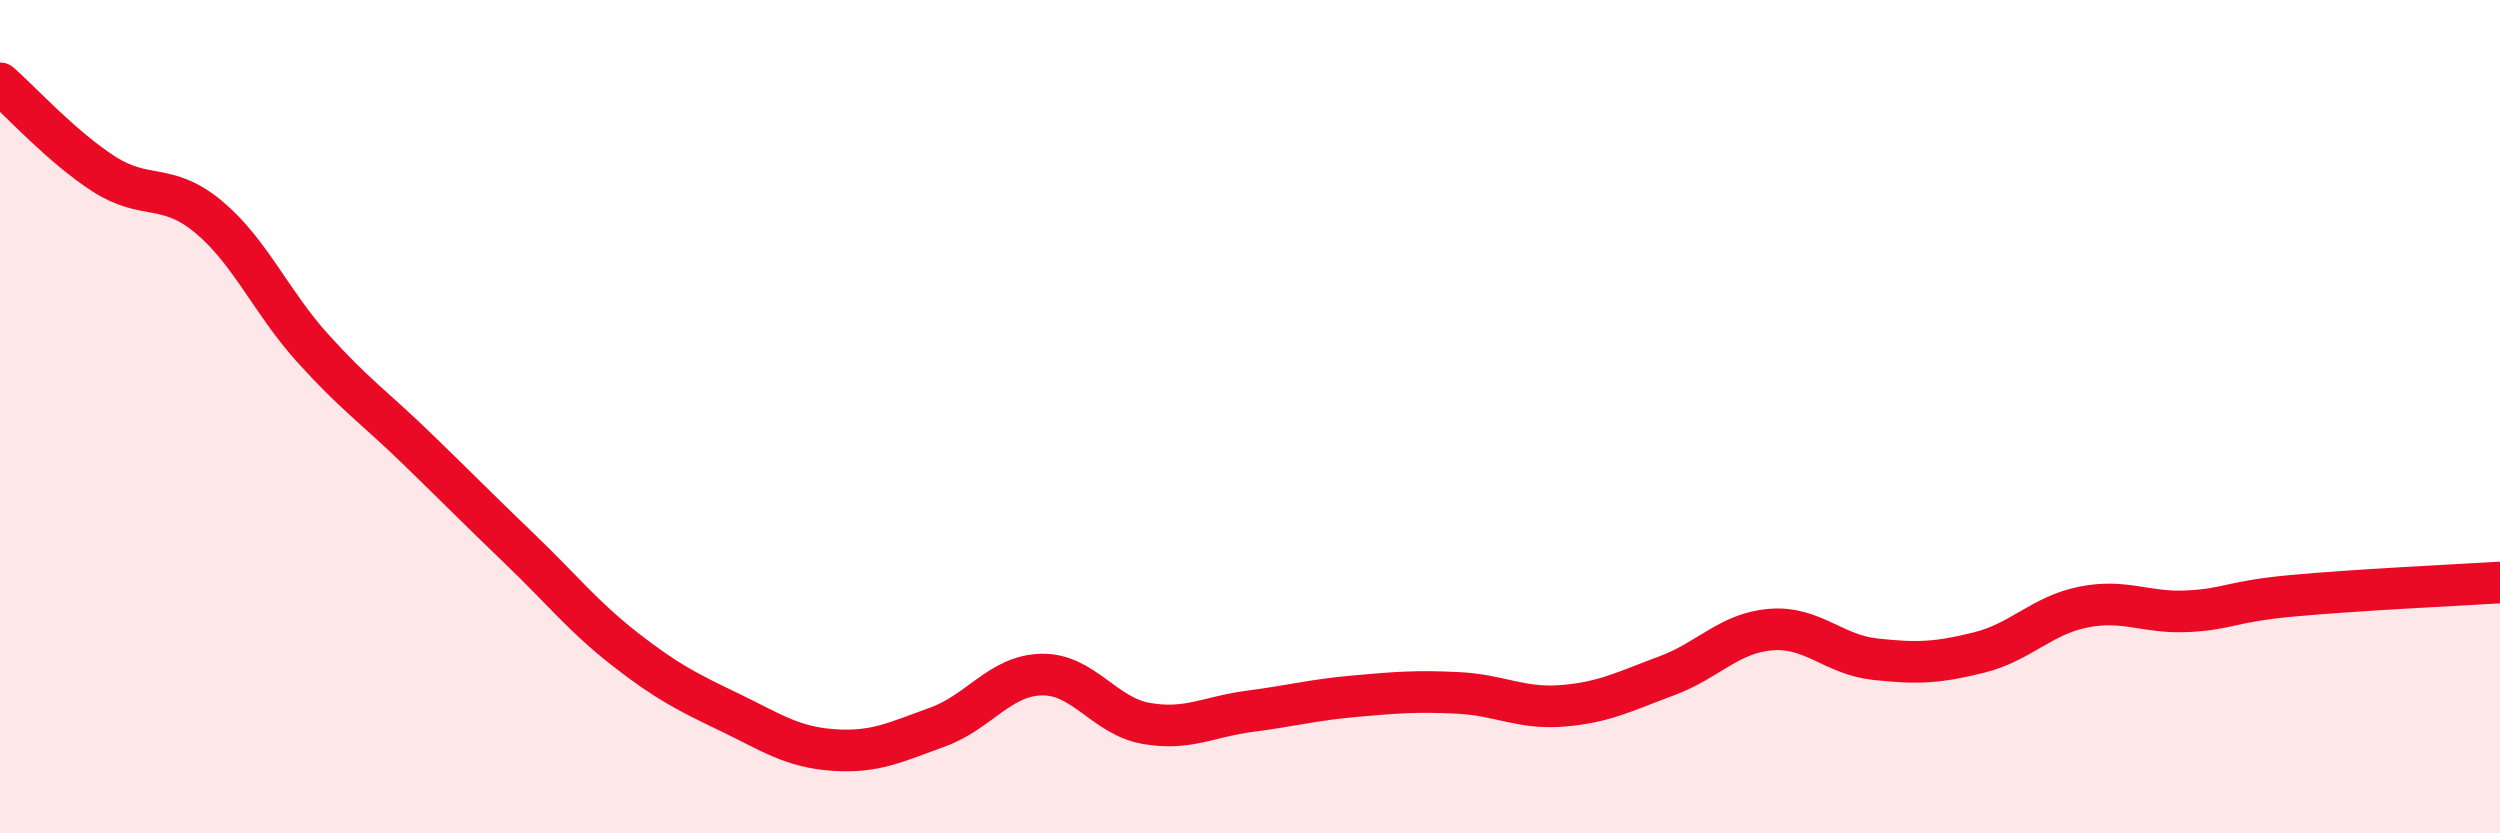 
    <svg width="60" height="20" viewBox="0 0 60 20" xmlns="http://www.w3.org/2000/svg">
      <path
        d="M 0,2 C 0.5,2.44 1.5,3.54 2.5,4.18 C 3.5,4.82 4,4.37 5,5.2 C 6,6.03 6.5,7.24 7.5,8.35 C 8.5,9.46 9,9.79 10,10.76 C 11,11.73 11.5,12.24 12.5,13.2 C 13.5,14.16 14,14.8 15,15.58 C 16,16.36 16.5,16.61 17.5,17.09 C 18.5,17.57 19,17.93 20,18 C 21,18.07 21.5,17.81 22.5,17.45 C 23.5,17.09 24,16.21 25,16.19 C 26,16.17 26.5,17.18 27.5,17.36 C 28.5,17.54 29,17.2 30,17.07 C 31,16.94 31.5,16.8 32.5,16.71 C 33.5,16.62 34,16.58 35,16.63 C 36,16.68 36.5,17.02 37.5,16.94 C 38.5,16.86 39,16.59 40,16.22 C 41,15.85 41.5,15.19 42.5,15.11 C 43.5,15.03 44,15.71 45,15.82 C 46,15.93 46.5,15.91 47.5,15.66 C 48.5,15.41 49,14.77 50,14.57 C 51,14.37 51.5,14.72 52.5,14.67 C 53.5,14.62 53.5,14.44 55,14.3 C 56.5,14.16 59,14.04 60,13.98L60 20L0 20Z"
        fill="#EB0A25"
        opacity="0.1"
        stroke-linecap="round"
        stroke-linejoin="round"
      />
      <path
        d="M 0,2 C 0.5,2.44 1.5,3.54 2.5,4.18 C 3.5,4.82 4,4.37 5,5.2 C 6,6.03 6.5,7.24 7.5,8.35 C 8.5,9.46 9,9.79 10,10.76 C 11,11.73 11.5,12.24 12.5,13.2 C 13.5,14.16 14,14.8 15,15.58 C 16,16.36 16.5,16.61 17.5,17.09 C 18.5,17.57 19,17.93 20,18 C 21,18.07 21.5,17.81 22.5,17.45 C 23.5,17.09 24,16.21 25,16.19 C 26,16.17 26.5,17.18 27.5,17.36 C 28.5,17.54 29,17.2 30,17.07 C 31,16.94 31.5,16.8 32.5,16.71 C 33.5,16.62 34,16.58 35,16.63 C 36,16.68 36.5,17.02 37.5,16.94 C 38.5,16.86 39,16.59 40,16.22 C 41,15.85 41.5,15.19 42.5,15.11 C 43.5,15.03 44,15.71 45,15.82 C 46,15.93 46.5,15.91 47.5,15.66 C 48.5,15.41 49,14.77 50,14.57 C 51,14.37 51.5,14.72 52.5,14.67 C 53.5,14.62 53.5,14.44 55,14.3 C 56.5,14.16 59,14.04 60,13.98"
        stroke="#EB0A25"
        stroke-width="1"
        fill="none"
        stroke-linecap="round"
        stroke-linejoin="round"
      />
    </svg>
  